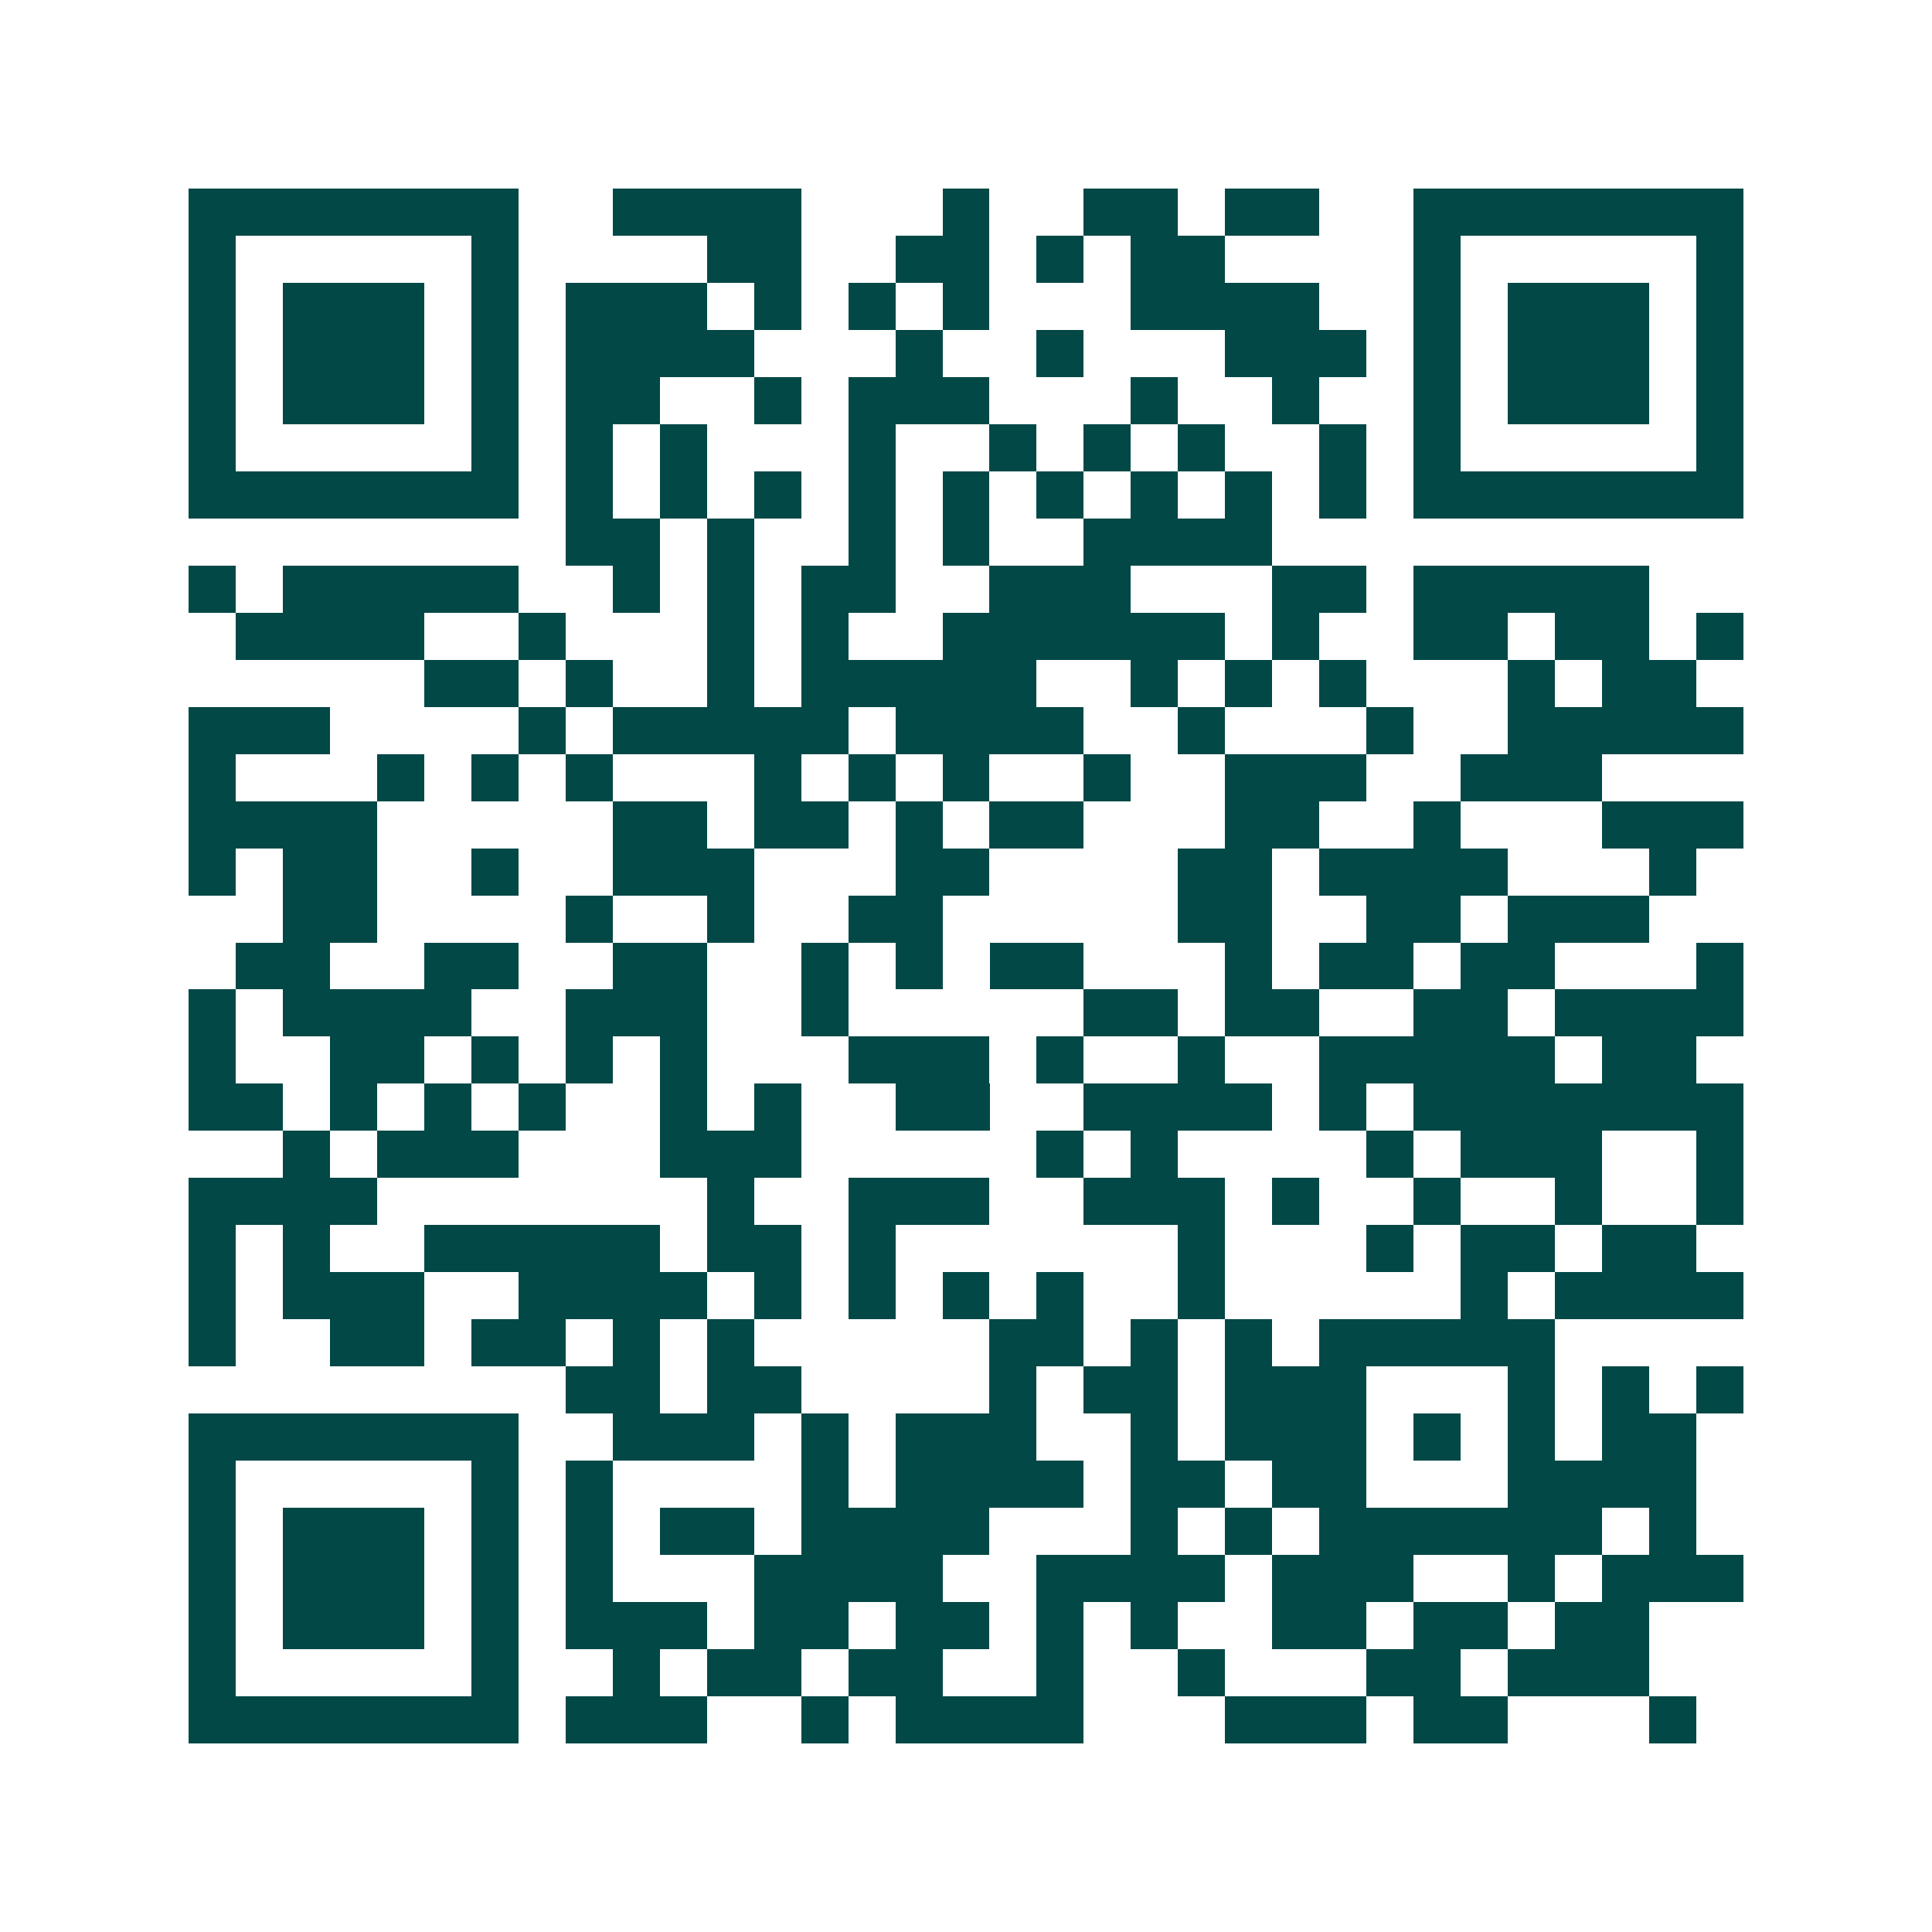 <svg xmlns="http://www.w3.org/2000/svg" width="200" height="200" viewBox="0 0 41 41" shape-rendering="crispEdges"><path fill="#ffffff" d="M0 0h41v41H0z"/><path stroke="#014847" d="M4 4.5h7m2 0h4m3 0h1m2 0h2m1 0h2m2 0h7M4 5.5h1m5 0h1m4 0h2m2 0h2m1 0h1m1 0h2m4 0h1m5 0h1M4 6.5h1m1 0h3m1 0h1m1 0h3m1 0h1m1 0h1m1 0h1m3 0h4m2 0h1m1 0h3m1 0h1M4 7.5h1m1 0h3m1 0h1m1 0h4m3 0h1m2 0h1m3 0h3m1 0h1m1 0h3m1 0h1M4 8.5h1m1 0h3m1 0h1m1 0h2m2 0h1m1 0h3m3 0h1m2 0h1m2 0h1m1 0h3m1 0h1M4 9.5h1m5 0h1m1 0h1m1 0h1m3 0h1m2 0h1m1 0h1m1 0h1m2 0h1m1 0h1m5 0h1M4 10.5h7m1 0h1m1 0h1m1 0h1m1 0h1m1 0h1m1 0h1m1 0h1m1 0h1m1 0h1m1 0h7M12 11.5h2m1 0h1m2 0h1m1 0h1m2 0h4M4 12.5h1m1 0h5m2 0h1m1 0h1m1 0h2m2 0h3m3 0h2m1 0h5M5 13.5h4m2 0h1m3 0h1m1 0h1m2 0h6m1 0h1m2 0h2m1 0h2m1 0h1M9 14.5h2m1 0h1m2 0h1m1 0h5m2 0h1m1 0h1m1 0h1m3 0h1m1 0h2M4 15.5h3m4 0h1m1 0h5m1 0h4m2 0h1m3 0h1m2 0h5M4 16.5h1m3 0h1m1 0h1m1 0h1m3 0h1m1 0h1m1 0h1m2 0h1m2 0h3m2 0h3M4 17.5h4m5 0h2m1 0h2m1 0h1m1 0h2m3 0h2m2 0h1m3 0h3M4 18.5h1m1 0h2m2 0h1m2 0h3m3 0h2m4 0h2m1 0h4m3 0h1M6 19.5h2m4 0h1m2 0h1m2 0h2m5 0h2m2 0h2m1 0h3M5 20.5h2m2 0h2m2 0h2m2 0h1m1 0h1m1 0h2m3 0h1m1 0h2m1 0h2m3 0h1M4 21.5h1m1 0h4m2 0h3m2 0h1m5 0h2m1 0h2m2 0h2m1 0h4M4 22.5h1m2 0h2m1 0h1m1 0h1m1 0h1m3 0h3m1 0h1m2 0h1m2 0h5m1 0h2M4 23.5h2m1 0h1m1 0h1m1 0h1m2 0h1m1 0h1m2 0h2m2 0h4m1 0h1m1 0h7M6 24.5h1m1 0h3m3 0h3m5 0h1m1 0h1m4 0h1m1 0h3m2 0h1M4 25.5h4m7 0h1m2 0h3m2 0h3m1 0h1m2 0h1m2 0h1m2 0h1M4 26.5h1m1 0h1m2 0h5m1 0h2m1 0h1m6 0h1m3 0h1m1 0h2m1 0h2M4 27.5h1m1 0h3m2 0h4m1 0h1m1 0h1m1 0h1m1 0h1m2 0h1m5 0h1m1 0h4M4 28.5h1m2 0h2m1 0h2m1 0h1m1 0h1m5 0h2m1 0h1m1 0h1m1 0h5M12 29.5h2m1 0h2m4 0h1m1 0h2m1 0h3m3 0h1m1 0h1m1 0h1M4 30.5h7m2 0h3m1 0h1m1 0h3m2 0h1m1 0h3m1 0h1m1 0h1m1 0h2M4 31.5h1m5 0h1m1 0h1m4 0h1m1 0h4m1 0h2m1 0h2m3 0h4M4 32.5h1m1 0h3m1 0h1m1 0h1m1 0h2m1 0h4m3 0h1m1 0h1m1 0h6m1 0h1M4 33.5h1m1 0h3m1 0h1m1 0h1m3 0h4m2 0h4m1 0h3m2 0h1m1 0h3M4 34.5h1m1 0h3m1 0h1m1 0h3m1 0h2m1 0h2m1 0h1m1 0h1m2 0h2m1 0h2m1 0h2M4 35.5h1m5 0h1m2 0h1m1 0h2m1 0h2m2 0h1m2 0h1m3 0h2m1 0h3M4 36.5h7m1 0h3m2 0h1m1 0h4m3 0h3m1 0h2m3 0h1"/></svg>

